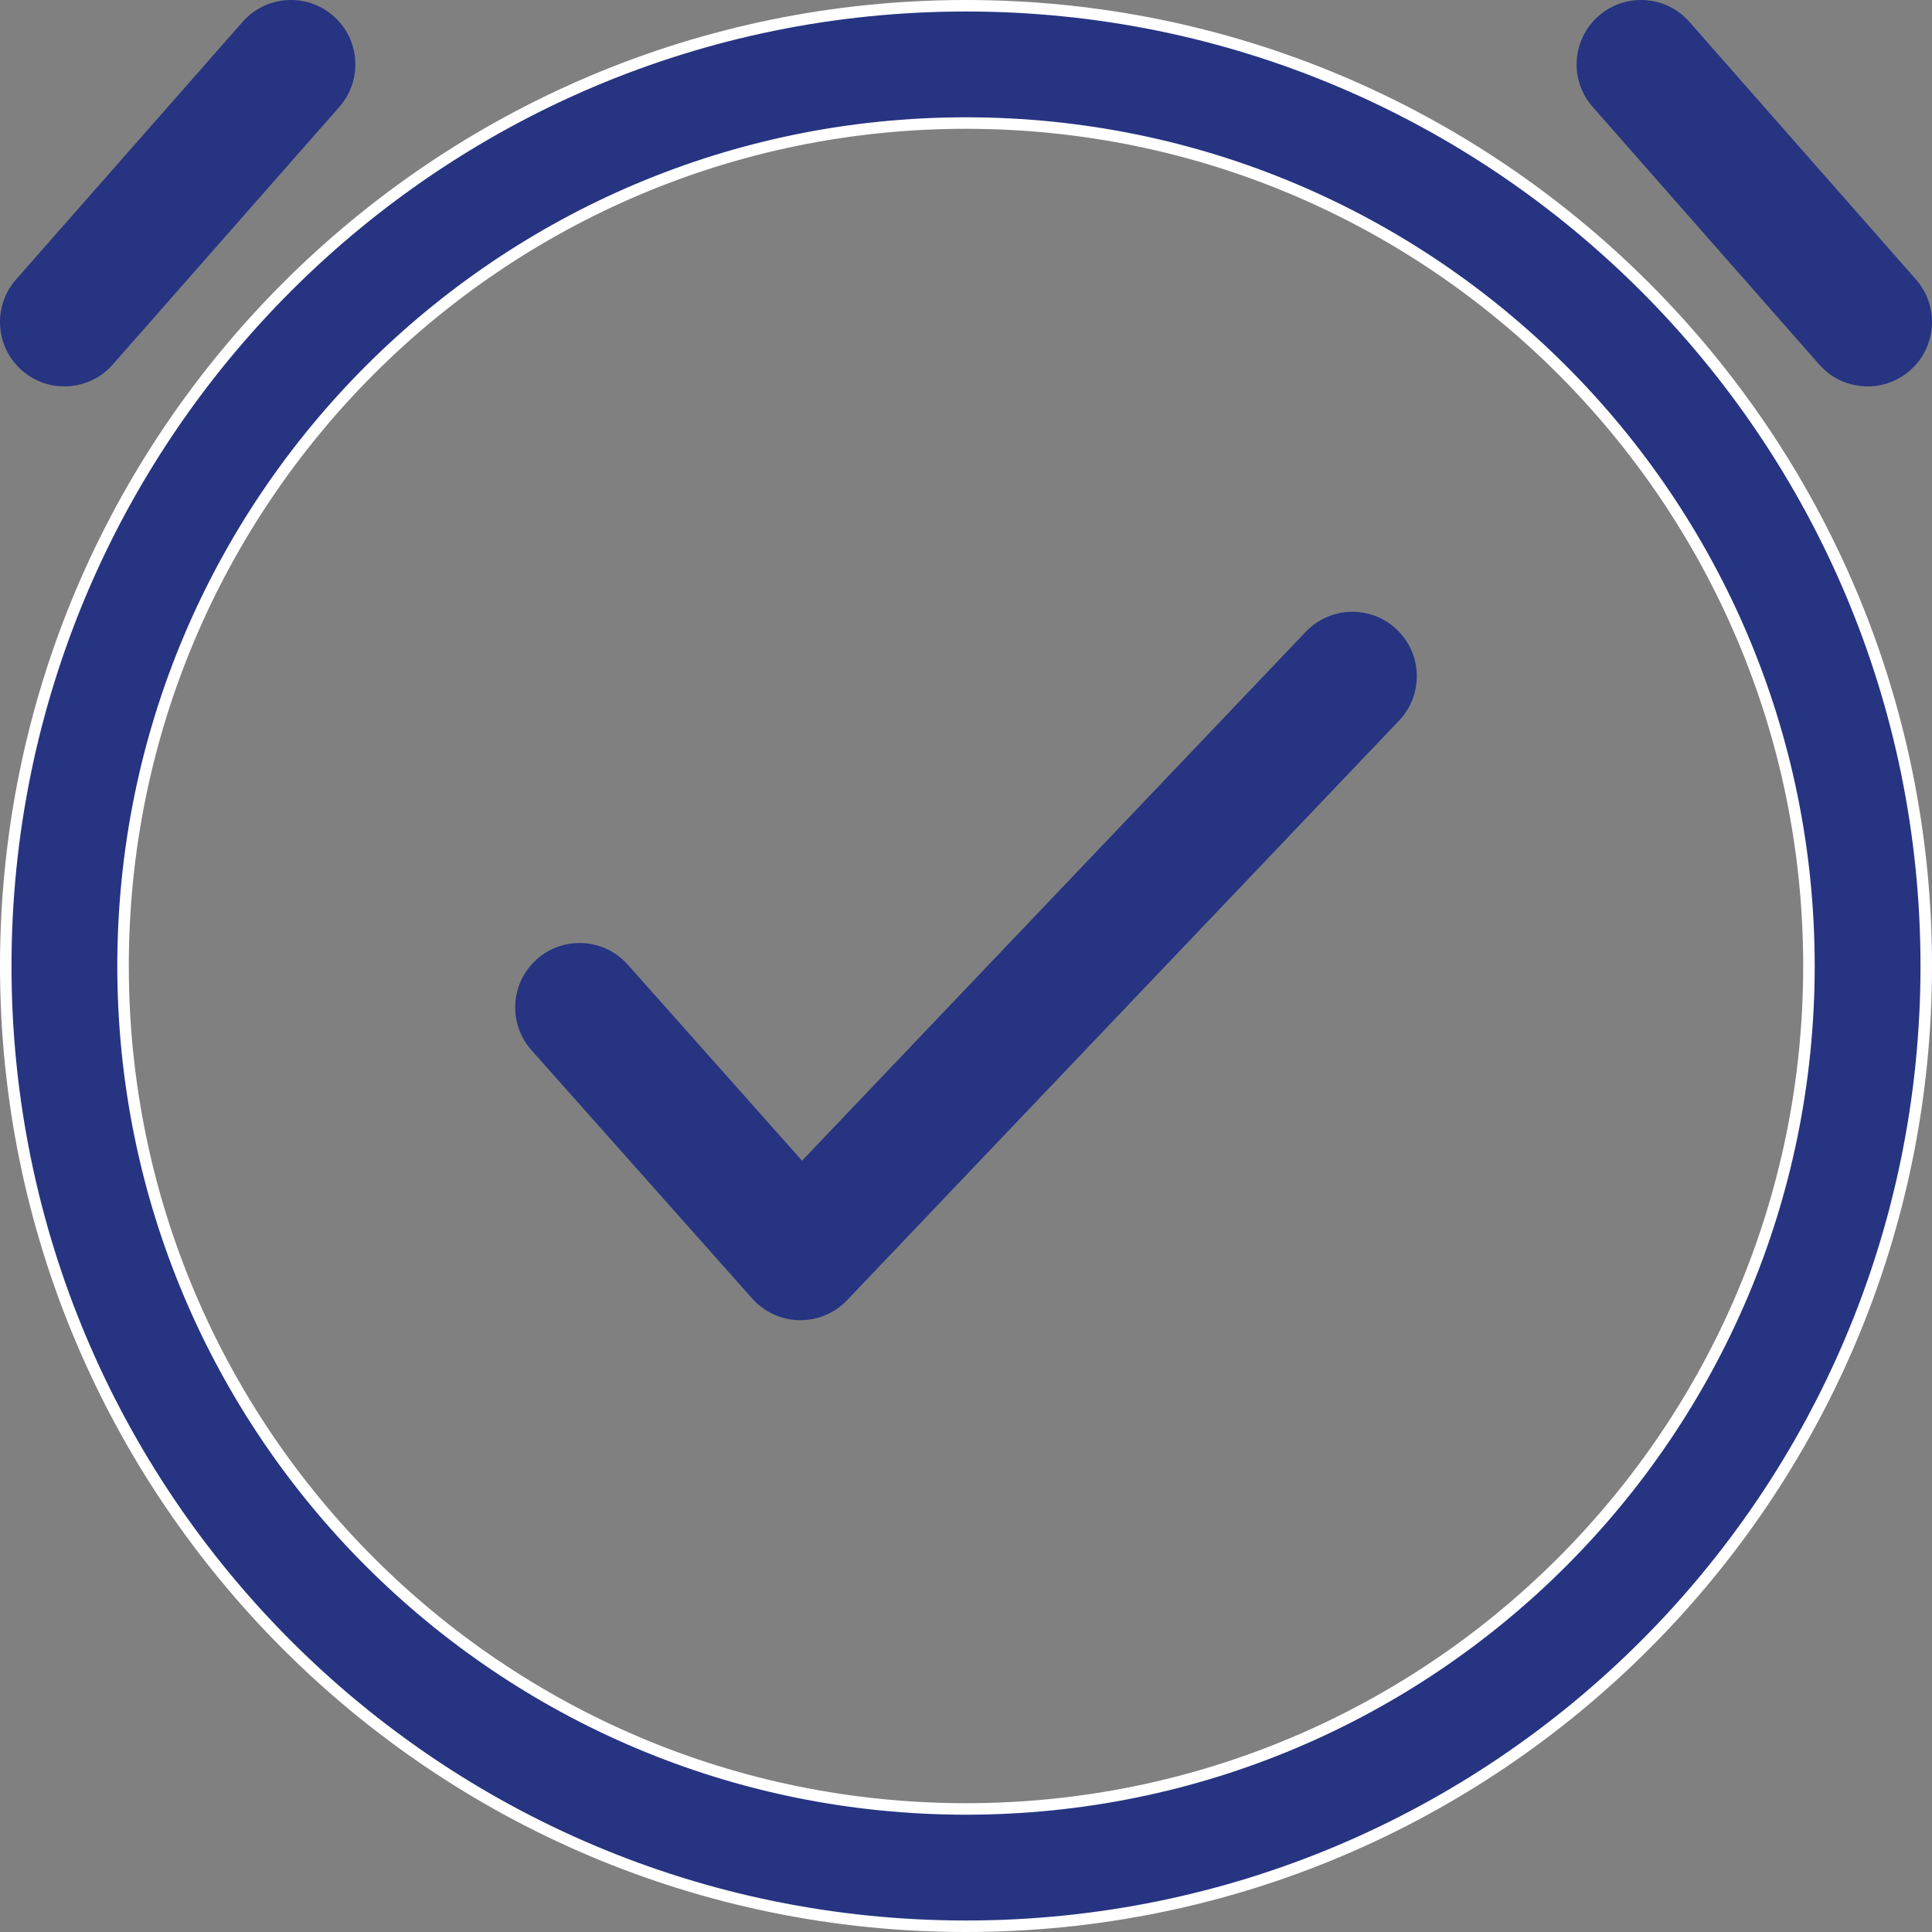<svg width="84" height="84" viewBox="0 0 84 84" fill="none" xmlns="http://www.w3.org/2000/svg">
<rect x="0" y="0" width="84" height="84" fill="#808080" stroke="none"/>
<g id="Group">
<path id="Vector" d="M14.753 4.649C15.775 3.488 15.661 1.719 14.5 0.698C13.339 -0.324 11.57 -0.21 10.548 0.951L0.698 12.151C-0.324 13.312 -0.21 15.081 0.951 16.102C2.112 17.124 3.881 17.01 4.902 15.849L14.753 4.649Z" fill="#263482"/>
<path id="Vector_2" d="M73.451 0.951C72.43 -0.21 70.661 -0.324 69.5 0.698C68.339 1.719 68.225 3.488 69.247 4.649L79.097 15.849C80.119 17.01 81.888 17.124 83.049 16.102C84.21 15.081 84.324 13.312 83.302 12.151L73.451 0.951Z" fill="#263482"/>
<path id="Vector_3" d="M60.731 27.372C61.851 28.439 61.894 30.211 60.828 31.331L36.828 56.531C36.288 57.098 35.535 57.413 34.752 57.4C33.969 57.386 33.227 57.046 32.707 56.46L23.107 45.66C22.08 44.505 22.184 42.735 23.34 41.707C24.495 40.68 26.265 40.784 27.293 41.94L34.871 50.465L56.772 27.469C57.839 26.349 59.611 26.306 60.731 27.372Z" fill="#263482"/>
<path id="Vector_4" d="M0.25 42C0.25 18.942 18.942 0.25 42 0.25C65.058 0.25 83.75 18.942 83.75 42C83.75 65.058 65.058 83.75 42 83.75C18.942 83.75 0.25 65.058 0.25 42ZM42 5.35C21.759 5.35 5.35 21.759 5.35 42C5.35 62.241 21.759 78.65 42 78.65C62.241 78.65 78.65 62.241 78.65 42C78.65 21.759 62.241 5.35 42 5.35Z" fill="#263482" stroke="white" stroke-width="0.5"/>
</g>
</svg>
